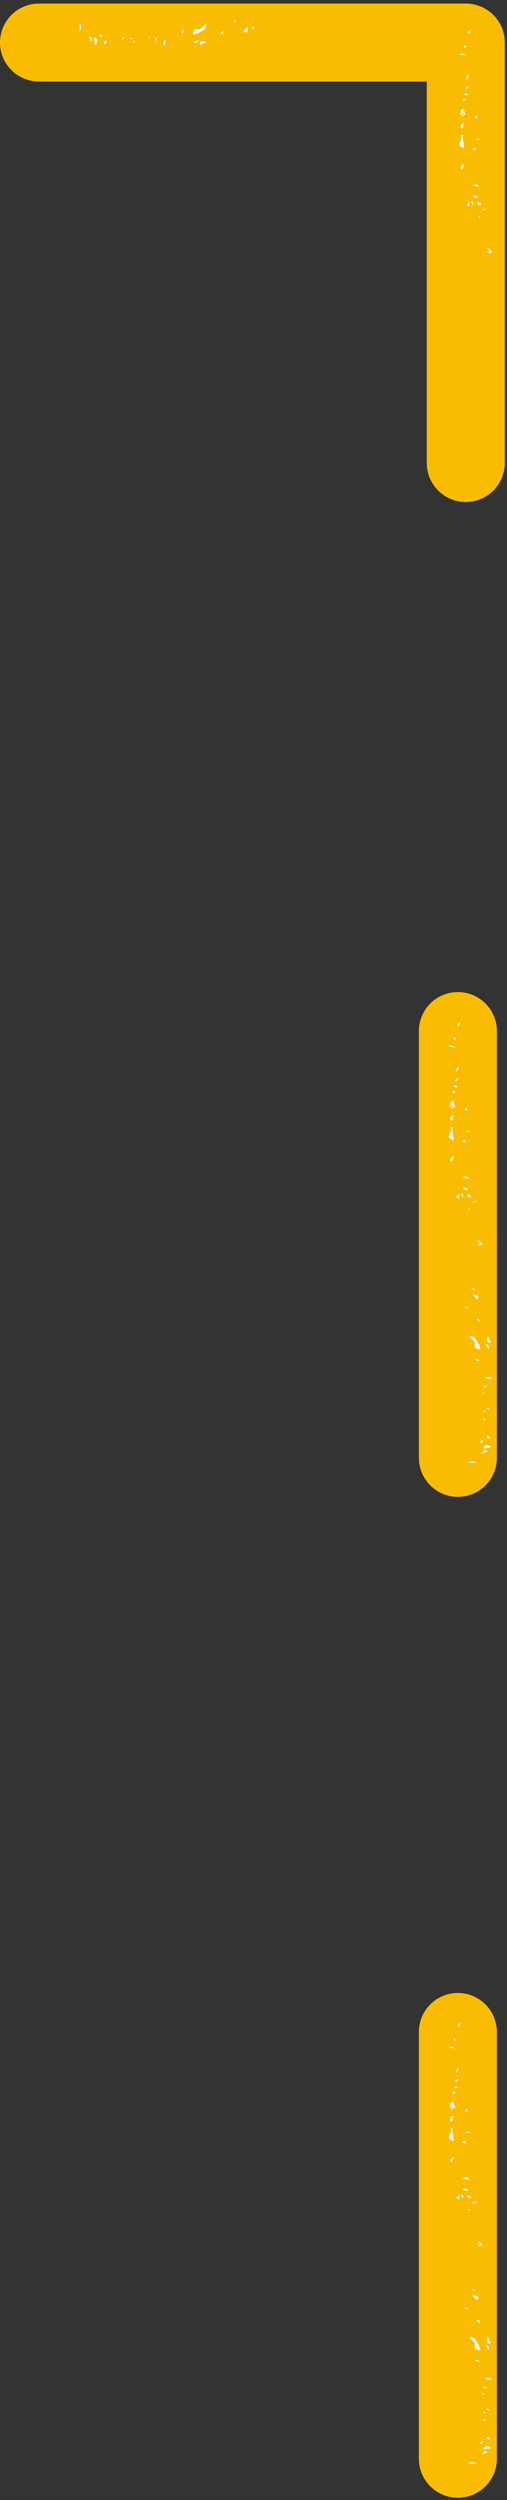 <svg width="130" height="641" viewBox="0 0 130 641" fill="none" xmlns="http://www.w3.org/2000/svg">
<rect x="0" y="0" width="130" height="641" fill="#333333" stroke="none"/>
<path d="M117.405 521L117.405 630.43" stroke="#FABC00" stroke-width="20" stroke-miterlimit="10" stroke-linecap="round"/>
<path d="M120.417 599.201C121.117 599.281 121.661 599.431 121.959 599.921C122.268 600.431 122.566 600.951 122.895 601.511C122.946 601.691 122.988 601.951 123.101 602.181C123.245 602.481 123.111 602.581 122.761 602.581C122.001 602.581 121.559 602.011 121.774 601.421C121.857 601.201 121.774 600.891 121.62 600.681C121.322 600.271 120.911 599.911 120.561 599.531C120.5 599.461 120.489 599.361 120.417 599.201Z" fill="white"/>
<path d="M115.452 545.711L116.151 545.711C116.1 545.871 116.007 546.031 116.018 546.191C116.028 546.571 116.079 546.961 116.131 547.341C116.203 547.881 116.295 548.421 116.377 548.991C115.329 548.781 114.938 548.221 115.236 547.511C115.401 547.121 115.637 546.751 115.74 546.351C115.781 546.191 115.576 545.981 115.442 545.721L115.452 545.711Z" fill="white"/>
<path d="M115.175 540.12C115.34 540.05 115.504 539.99 115.73 539.89C114.877 539.31 115.813 539.19 116.142 538.82C116.327 539.29 116.501 539.71 116.738 540.32C116.522 540.45 116.121 540.68 115.72 540.91L115.566 540.76C115.843 540.55 116.131 540.35 116.409 540.14C116.368 540.11 116.327 540.08 116.296 540.05C115.956 540.15 115.607 540.26 115.268 540.36C115.237 540.28 115.216 540.2 115.185 540.13L115.175 540.12Z" fill="white"/>
<path d="M123.954 628.07C124.026 627.42 124.417 627.13 124.962 627.16C125.291 627.18 125.599 627.48 126 627.69C125.208 627.84 124.653 627.94 123.964 628.07L123.954 628.07Z" fill="white"/>
<path d="M125.219 599.371C125.435 599.811 125.661 600.261 125.846 600.711C125.866 600.761 125.661 600.941 125.62 600.931C125.393 600.871 125.013 600.791 124.992 600.681C124.92 600.251 124.962 599.811 124.962 599.371C125.044 599.371 125.126 599.371 125.219 599.371Z" fill="white"/>
<path d="M122.247 589.75C121.867 589.36 121.558 589.03 121.137 588.59C121.63 588.64 122.227 588.57 122.422 588.77C122.658 589 122.761 589.49 122.247 589.75Z" fill="white"/>
<path d="M120.099 631.701C120.603 631.201 121.436 631.171 122.176 631.701L120.099 631.701Z" fill="white"/>
<path d="M123.245 575.551C122.968 575.271 122.69 574.981 122.423 574.701C122.433 574.671 122.454 574.651 122.464 574.621C122.814 574.811 123.204 574.971 123.502 575.211C123.626 575.311 123.657 575.641 123.554 575.731C123.4 575.861 123.081 575.901 122.844 575.891C122.69 575.891 122.546 575.711 122.402 575.621C122.444 575.581 122.485 575.541 122.526 575.491C122.711 575.551 122.886 575.611 123.071 575.671C123.132 575.631 123.194 575.591 123.256 575.551L123.245 575.551Z" fill="white"/>
<path d="M115.832 542.971C116.007 543.191 116.141 543.351 116.254 543.501C116.059 543.681 115.884 543.841 115.709 544.001C115.349 543.641 115.349 543.061 115.771 542.751C115.904 542.651 116.161 542.671 116.357 542.641C116.377 542.711 116.398 542.771 116.418 542.841C116.254 542.881 116.089 542.921 115.832 542.981L115.832 542.971Z" fill="white"/>
<path d="M123.553 629.391C123.944 628.481 124.396 628.291 124.941 628.671C124.972 628.691 124.962 628.741 124.972 628.771C124.489 628.981 124.026 629.191 123.553 629.391Z" fill="white"/>
<path d="M124.458 609.79C124.787 609.75 125.116 609.68 125.434 609.69C125.619 609.69 125.815 609.81 125.979 609.9C126.02 609.92 125.969 610.14 125.918 610.15C125.722 610.19 125.506 610.23 125.321 610.19C125.023 610.13 124.746 610.01 124.458 609.92L124.458 609.8L124.458 609.79Z" fill="white"/>
<path d="M119.914 561.73C119.605 561.7 119.276 561.71 118.999 561.62C118.855 561.57 118.814 561.34 118.721 561.2C118.927 561.18 119.163 561.09 119.338 561.14C119.585 561.22 119.78 561.4 120.006 561.53C119.976 561.6 119.955 561.67 119.924 561.73L119.914 561.73Z" fill="white"/>
<path d="M116.408 553.18C116.223 553.58 116.028 553.97 115.843 554.37C115.75 554.34 115.668 554.32 115.575 554.29C115.247 553.75 115.853 553.47 116.079 553.08C116.192 553.11 116.295 553.14 116.408 553.17L116.408 553.18Z" fill="white"/>
<path d="M120.232 558.97C119.677 558.82 119.215 558.68 118.577 558.51C119.76 558.18 120.078 558.27 120.232 558.97Z" fill="white"/>
<path d="M117.026 530.49C117.262 530.41 117.488 530.32 117.725 530.24C117.43 531.02 117.111 531.394 116.769 531.36C116.902 531.1 117.036 530.84 117.169 530.58C117.118 530.55 117.067 530.52 117.015 530.49L117.026 530.49Z" fill="white"/>
<path d="M124.52 601.291C125.157 601.281 125.517 601.831 125.28 602.641C125.003 602.151 124.777 601.741 124.52 601.291Z" fill="white"/>
<path d="M125.137 624.711C125.414 624.941 125.61 625.081 125.743 625.251C125.764 625.271 125.435 625.551 125.383 625.531C125.137 625.431 124.921 625.271 124.705 625.131C124.808 625.031 124.921 624.931 125.137 624.721L125.137 624.711Z" fill="white"/>
<path d="M117.756 562.641L117.756 563.921C117.478 563.811 117.232 563.721 116.933 563.601C117.242 563.241 117.499 562.931 117.756 562.641Z" fill="white"/>
<path d="M120.716 563.601C119.966 563.701 119.883 563.331 119.832 562.791C120.253 563.041 120.952 562.941 120.716 563.601Z" fill="white"/>
<path d="M121.889 605.121C122.372 604.981 122.783 604.991 122.896 605.631C122.536 605.531 122.176 605.431 121.817 605.321C121.837 605.251 121.868 605.191 121.889 605.121Z" fill="white"/>
<path d="M119.369 541.431C119.328 541.221 119.266 541.001 119.276 540.791C119.276 540.751 119.585 540.721 119.759 540.691L119.759 541.411C119.626 541.411 119.502 541.421 119.369 541.431Z" fill="white"/>
<path d="M118.608 562.631C118.691 562.901 118.762 563.171 118.845 563.441C118.711 563.441 118.495 563.461 118.475 563.421C118.362 563.191 118.3 562.951 118.218 562.711C118.351 562.681 118.485 562.661 118.619 562.631L118.608 562.631Z" fill="white"/>
<path d="M117.58 533.161C117.395 533.411 117.22 533.661 117.035 533.911C116.912 533.811 116.778 533.701 116.655 533.601C116.902 533.411 117.159 533.221 117.405 533.031C117.467 533.071 117.518 533.111 117.58 533.151L117.58 533.161Z" fill="white"/>
<path d="M117.272 535.43C116.954 535.4 116.645 535.37 116.326 535.34C116.46 535.22 116.594 535.02 116.727 535.01C116.943 535.01 117.159 535.14 117.375 535.22C117.344 535.29 117.303 535.36 117.272 535.43Z" fill="white"/>
<path d="M116.532 525.241C115.977 525.131 115.483 525.031 115 524.931C115.576 524.611 116.48 524.771 116.532 525.241Z" fill="white"/>
<path d="M122.772 595.541C122.577 595.341 122.381 595.151 122.186 594.951C122.258 594.901 122.33 594.851 122.402 594.811C122.813 594.861 123.121 594.981 123.019 595.401C122.936 595.451 122.854 595.491 122.782 595.541L122.772 595.541Z" fill="white"/>
<path d="M121.035 586.871C121.312 586.981 121.59 587.091 121.857 587.221C121.878 587.221 121.775 587.401 121.734 587.491C121.446 587.371 121.158 587.261 120.87 587.141C120.922 587.051 120.983 586.961 121.035 586.871Z" fill="white"/>
<path d="M118.361 549.231C118.783 549.081 119.06 548.971 119.379 548.861L119.379 549.611C119.091 549.501 118.824 549.401 118.361 549.231Z" fill="white"/>
<path d="M120.983 564.891C121.065 564.841 121.127 564.771 121.24 564.731C121.455 564.661 121.702 564.611 121.949 564.561C122.041 564.541 122.144 564.551 122.247 564.541C122.227 564.601 122.247 564.691 122.185 564.701C121.856 564.791 121.497 564.861 121.147 564.941L120.972 564.891L120.983 564.891Z" fill="white"/>
<path d="M123.09 626.531C123.173 626.351 123.193 626.141 123.337 626.021C123.419 625.941 123.687 625.991 123.985 625.981C123.718 626.291 123.543 626.501 123.378 626.701C123.286 626.641 123.193 626.591 123.09 626.531Z" fill="white"/>
<path d="M124.335 620.841C124.129 620.711 123.924 620.571 123.718 620.441C123.821 620.371 123.965 620.241 124.006 620.251C124.211 620.341 124.396 620.471 124.582 620.591C124.499 620.671 124.417 620.761 124.335 620.841Z" fill="white"/>
<path d="M123.985 611.84C124.273 611.95 124.561 612.06 124.921 612.2C124.253 612.49 124.109 612.45 123.985 611.84Z" fill="white"/>
<path d="M118.28 518.631C117.982 519.091 117.776 519.401 117.55 519.751C117.457 519.551 117.375 519.381 117.293 519.211C117.581 519.041 117.848 518.891 118.28 518.631Z" fill="white"/>
<path d="M119.503 546.551C119.842 546.571 120.181 546.581 120.521 546.601C120.49 546.691 120.459 546.851 120.438 546.851C120.12 546.851 119.801 546.811 119.482 546.781C119.482 546.701 119.492 546.631 119.503 546.551Z" fill="white"/>
<path d="M116.891 536.67C116.49 536.79 116.295 536.85 115.986 536.94C116.079 536.64 116.13 536.45 116.223 536.15C116.439 536.32 116.593 536.44 116.891 536.67Z" fill="white"/>
<path d="M125.312 618.081C125.075 617.961 124.849 617.851 124.613 617.731C124.664 617.671 124.746 617.561 124.767 617.561C125.003 617.661 125.24 617.771 125.466 617.871C125.414 617.941 125.363 618.011 125.312 618.071L125.312 618.081Z" fill="white"/>
<path d="M119.205 591.631C119.544 591.761 119.821 591.861 120.171 591.991C119.575 592.241 119.472 592.191 119.205 591.631Z" fill="white"/>
<path d="M123.594 613.77C123.779 613.73 123.964 613.68 124.159 613.65C124.17 613.65 124.221 613.8 124.252 613.88C124.067 613.92 123.872 613.97 123.687 614.01C123.656 613.93 123.625 613.85 123.594 613.77Z" fill="white"/>
<path d="M124.212 618.772C124.078 618.652 123.975 618.572 123.872 618.482C123.975 618.412 124.088 618.282 124.17 618.292C124.304 618.312 124.407 618.422 124.53 618.502C124.438 618.582 124.356 618.652 124.212 618.782L124.212 618.772Z" fill="white"/>
<path d="M116.758 522.711C116.768 522.881 116.778 523.041 116.809 523.371C116.542 523.171 116.346 523.071 116.275 522.941C116.244 522.881 116.47 522.731 116.573 522.621C116.634 522.651 116.696 522.681 116.758 522.711Z" fill="white"/>
<path d="M120.315 566.34C120.408 566.49 120.511 566.64 120.603 566.78C120.48 566.81 120.264 566.88 120.253 566.86C120.161 566.72 120.11 566.57 120.048 566.42C120.14 566.39 120.223 566.36 120.315 566.34Z" fill="white"/>
<path d="M117.405 264.369L117.405 373.799" stroke="#FABC00" stroke-width="20" stroke-miterlimit="10" stroke-linecap="round"/>
<path d="M120.417 342.57C121.117 342.65 121.661 342.8 121.959 343.29C122.268 343.8 122.566 344.32 122.895 344.88C122.946 345.06 122.988 345.32 123.101 345.55C123.245 345.85 123.111 345.95 122.761 345.95C122.001 345.95 121.559 345.38 121.774 344.79C121.857 344.57 121.774 344.26 121.62 344.05C121.322 343.64 120.911 343.28 120.561 342.9C120.5 342.83 120.489 342.73 120.417 342.57Z" fill="white"/>
<path d="M115.452 289.08L116.151 289.08C116.1 289.24 116.007 289.4 116.018 289.56C116.028 289.94 116.079 290.33 116.131 290.71C116.203 291.25 116.295 291.79 116.377 292.36C115.329 292.15 114.938 291.59 115.236 290.88C115.401 290.49 115.637 290.12 115.74 289.72C115.781 289.56 115.576 289.35 115.442 289.09L115.452 289.08Z" fill="white"/>
<path d="M115.175 283.489C115.34 283.419 115.504 283.359 115.73 283.259C114.877 282.679 115.813 282.559 116.142 282.189C116.327 282.659 116.501 283.079 116.738 283.689C116.522 283.819 116.121 284.049 115.72 284.279L115.566 284.129C115.843 283.919 116.131 283.719 116.409 283.509C116.368 283.479 116.327 283.449 116.296 283.419C115.956 283.519 115.607 283.629 115.268 283.729C115.237 283.649 115.216 283.569 115.185 283.499L115.175 283.489Z" fill="white"/>
<path d="M123.954 371.439C124.026 370.789 124.417 370.499 124.962 370.529C125.291 370.549 125.599 370.849 126 371.059C125.208 371.209 124.653 371.309 123.964 371.439L123.954 371.439Z" fill="white"/>
<path d="M125.219 342.74C125.435 343.18 125.661 343.63 125.846 344.08C125.866 344.13 125.661 344.31 125.62 344.3C125.393 344.24 125.013 344.16 124.992 344.05C124.92 343.62 124.962 343.18 124.962 342.74C125.044 342.74 125.126 342.74 125.219 342.74Z" fill="white"/>
<path d="M122.247 333.119C121.867 332.729 121.558 332.399 121.137 331.959C121.63 332.009 122.227 331.939 122.422 332.139C122.658 332.369 122.761 332.859 122.247 333.119Z" fill="white"/>
<path d="M120.099 375.07C120.603 374.57 121.436 374.54 122.176 375.07L120.099 375.07Z" fill="white"/>
<path d="M123.245 318.92C122.968 318.64 122.69 318.35 122.423 318.07C122.433 318.04 122.454 318.02 122.464 317.99C122.814 318.18 123.204 318.34 123.502 318.58C123.626 318.68 123.657 319.01 123.554 319.1C123.4 319.23 123.081 319.27 122.844 319.26C122.69 319.26 122.546 319.08 122.402 318.99C122.444 318.95 122.485 318.91 122.526 318.86C122.711 318.92 122.886 318.98 123.071 319.04C123.132 319 123.194 318.96 123.256 318.92L123.245 318.92Z" fill="white"/>
<path d="M115.832 286.34C116.007 286.56 116.141 286.72 116.254 286.87C116.059 287.05 115.884 287.21 115.709 287.37C115.349 287.01 115.349 286.43 115.771 286.12C115.904 286.02 116.161 286.04 116.357 286.01C116.377 286.08 116.398 286.14 116.418 286.21C116.254 286.25 116.089 286.29 115.832 286.35L115.832 286.34Z" fill="white"/>
<path d="M123.553 372.76C123.944 371.85 124.396 371.66 124.941 372.04C124.972 372.06 124.962 372.11 124.972 372.14C124.489 372.35 124.026 372.56 123.553 372.76Z" fill="white"/>
<path d="M124.458 353.16C124.787 353.12 125.116 353.05 125.434 353.06C125.619 353.06 125.815 353.18 125.979 353.27C126.02 353.29 125.969 353.51 125.918 353.52C125.722 353.56 125.506 353.6 125.321 353.56C125.023 353.5 124.746 353.38 124.458 353.29L124.458 353.17L124.458 353.16Z" fill="white"/>
<path d="M119.914 305.099C119.605 305.069 119.276 305.079 118.999 304.989C118.855 304.939 118.814 304.709 118.721 304.569C118.927 304.549 119.163 304.459 119.338 304.509C119.585 304.589 119.78 304.769 120.006 304.899C119.976 304.969 119.955 305.039 119.924 305.099L119.914 305.099Z" fill="white"/>
<path d="M116.408 296.549C116.223 296.949 116.028 297.339 115.843 297.739C115.75 297.709 115.668 297.689 115.575 297.659C115.247 297.119 115.853 296.839 116.079 296.449C116.192 296.479 116.295 296.509 116.408 296.539L116.408 296.549Z" fill="white"/>
<path d="M120.232 302.34C119.677 302.19 119.215 302.05 118.577 301.88C119.76 301.55 120.078 301.64 120.232 302.34Z" fill="white"/>
<path d="M117.026 273.859C117.262 273.779 117.488 273.689 117.725 273.609C117.43 274.389 117.111 274.763 116.769 274.729C116.902 274.469 117.036 274.209 117.169 273.949C117.118 273.919 117.067 273.889 117.015 273.859L117.026 273.859Z" fill="white"/>
<path d="M124.52 344.66C125.157 344.65 125.517 345.2 125.28 346.01C125.003 345.52 124.777 345.11 124.52 344.66Z" fill="white"/>
<path d="M125.137 368.08C125.414 368.31 125.61 368.45 125.743 368.62C125.764 368.64 125.435 368.92 125.383 368.9C125.137 368.8 124.921 368.64 124.705 368.5C124.808 368.4 124.921 368.3 125.137 368.09L125.137 368.08Z" fill="white"/>
<path d="M117.755 306.01L117.755 307.29C117.478 307.18 117.231 307.09 116.933 306.97C117.241 306.61 117.498 306.3 117.755 306.01Z" fill="white"/>
<path d="M120.716 306.97C119.965 307.07 119.883 306.7 119.831 306.16C120.253 306.41 120.952 306.31 120.716 306.97Z" fill="white"/>
<path d="M121.889 348.491C122.372 348.351 122.783 348.361 122.896 349.001C122.536 348.901 122.176 348.801 121.817 348.691C121.837 348.621 121.868 348.561 121.889 348.491Z" fill="white"/>
<path d="M119.369 284.801C119.328 284.591 119.266 284.371 119.276 284.161C119.276 284.121 119.585 284.091 119.759 284.061L119.759 284.781C119.626 284.781 119.502 284.791 119.369 284.801Z" fill="white"/>
<path d="M118.608 306C118.691 306.27 118.762 306.54 118.845 306.81C118.711 306.81 118.495 306.83 118.475 306.79C118.362 306.56 118.3 306.32 118.218 306.08C118.351 306.05 118.485 306.03 118.619 306L118.608 306Z" fill="white"/>
<path d="M117.58 276.53C117.395 276.78 117.22 277.03 117.035 277.28C116.912 277.18 116.778 277.07 116.655 276.97C116.902 276.78 117.159 276.59 117.405 276.4C117.467 276.44 117.518 276.48 117.58 276.52L117.58 276.53Z" fill="white"/>
<path d="M117.272 278.799C116.954 278.769 116.645 278.739 116.326 278.709C116.46 278.589 116.594 278.389 116.727 278.379C116.943 278.379 117.159 278.509 117.375 278.589C117.344 278.659 117.303 278.729 117.272 278.799Z" fill="white"/>
<path d="M116.532 268.61C115.977 268.5 115.483 268.4 115 268.3C115.576 267.98 116.48 268.14 116.532 268.61Z" fill="white"/>
<path d="M122.772 338.91C122.577 338.71 122.381 338.52 122.186 338.32C122.258 338.27 122.33 338.22 122.402 338.18C122.813 338.23 123.121 338.35 123.019 338.77C122.936 338.82 122.854 338.86 122.782 338.91L122.772 338.91Z" fill="white"/>
<path d="M121.035 330.24C121.312 330.35 121.59 330.46 121.857 330.59C121.878 330.59 121.775 330.77 121.734 330.86C121.446 330.74 121.158 330.63 120.87 330.51C120.922 330.42 120.983 330.33 121.035 330.24Z" fill="white"/>
<path d="M118.361 292.6C118.783 292.45 119.06 292.34 119.379 292.23L119.379 292.98C119.091 292.87 118.824 292.77 118.361 292.6Z" fill="white"/>
<path d="M120.983 308.26C121.065 308.21 121.127 308.14 121.24 308.1C121.455 308.03 121.702 307.98 121.949 307.93C122.041 307.91 122.144 307.92 122.247 307.91C122.227 307.97 122.247 308.06 122.185 308.07C121.856 308.16 121.497 308.23 121.147 308.31L120.972 308.26L120.983 308.26Z" fill="white"/>
<path d="M123.09 369.9C123.173 369.72 123.193 369.51 123.337 369.39C123.419 369.31 123.687 369.36 123.985 369.35C123.718 369.66 123.543 369.87 123.378 370.07C123.286 370.01 123.193 369.96 123.09 369.9Z" fill="white"/>
<path d="M124.335 364.21C124.129 364.08 123.924 363.94 123.718 363.81C123.821 363.74 123.965 363.61 124.006 363.62C124.211 363.71 124.396 363.84 124.582 363.96C124.499 364.04 124.417 364.13 124.335 364.21Z" fill="white"/>
<path d="M123.985 355.209C124.273 355.319 124.561 355.429 124.921 355.569C124.253 355.859 124.109 355.819 123.985 355.209Z" fill="white"/>
<path d="M118.28 262C117.982 262.46 117.776 262.77 117.55 263.12C117.457 262.92 117.375 262.75 117.293 262.58C117.581 262.41 117.848 262.26 118.28 262Z" fill="white"/>
<path d="M119.503 289.92C119.842 289.94 120.181 289.95 120.521 289.97C120.49 290.06 120.459 290.22 120.438 290.22C120.12 290.22 119.801 290.18 119.482 290.15C119.482 290.07 119.492 290 119.503 289.92Z" fill="white"/>
<path d="M116.891 280.04C116.49 280.16 116.295 280.22 115.986 280.31C116.079 280.01 116.13 279.82 116.223 279.52C116.439 279.69 116.593 279.81 116.891 280.04Z" fill="white"/>
<path d="M125.312 361.45C125.075 361.33 124.849 361.22 124.613 361.1C124.664 361.04 124.746 360.93 124.767 360.93C125.003 361.03 125.24 361.14 125.466 361.24C125.414 361.31 125.363 361.38 125.312 361.44L125.312 361.45Z" fill="white"/>
<path d="M119.205 335C119.544 335.13 119.821 335.23 120.171 335.36C119.575 335.61 119.472 335.56 119.205 335Z" fill="white"/>
<path d="M123.594 357.14C123.779 357.1 123.964 357.05 124.159 357.02C124.17 357.02 124.221 357.17 124.252 357.25C124.067 357.29 123.872 357.34 123.687 357.38C123.656 357.3 123.625 357.22 123.594 357.14Z" fill="white"/>
<path d="M124.212 362.141C124.078 362.021 123.975 361.941 123.872 361.851C123.975 361.781 124.088 361.651 124.17 361.661C124.304 361.681 124.407 361.791 124.53 361.871C124.438 361.951 124.356 362.021 124.212 362.151L124.212 362.141Z" fill="white"/>
<path d="M116.758 266.08C116.768 266.25 116.778 266.41 116.809 266.74C116.542 266.54 116.346 266.44 116.275 266.31C116.244 266.25 116.47 266.1 116.573 265.99C116.634 266.02 116.696 266.05 116.758 266.08Z" fill="white"/>
<path d="M120.315 309.709C120.408 309.859 120.511 310.009 120.603 310.149C120.48 310.179 120.264 310.249 120.253 310.229C120.161 310.089 120.11 309.939 120.048 309.789C120.14 309.759 120.223 309.729 120.315 309.709Z" fill="white"/>
<path d="M10 10.91H119.43V118.72" stroke="#FABC00" stroke-width="20" stroke-linecap="round" stroke-linejoin="round"/>
<path d="M52.92 6.18C52.84 6.86 52.69 7.39 52.2 7.68C51.69 7.98 51.17 8.27 50.61 8.59C50.43 8.64 50.17 8.68 49.94 8.79C49.64 8.93 49.54 8.8 49.54 8.46C49.54 7.72 50.11 7.29 50.7 7.5C50.92 7.58 51.23 7.5 51.44 7.35C51.85 7.06 52.21 6.66 52.59 6.32C52.66 6.26 52.76 6.25 52.92 6.18Z" fill="white"/>
<path d="M118.13 34.7H118.81C118.76 34.86 118.67 35.02 118.68 35.18C118.69 35.56 118.74 35.95 118.79 36.33C118.86 36.87 118.95 37.41 119.03 37.98C118.01 37.77 117.63 37.21 117.92 36.5C118.08 36.11 118.31 35.74 118.41 35.34C118.45 35.18 118.25 34.97 118.12 34.71L118.13 34.7Z" fill="white"/>
<path d="M117.85 29.11C118.01 29.04 118.17 28.98 118.39 28.88C117.56 28.3 118.47 28.18 118.79 27.81C118.97 28.28 119.14 28.7 119.37 29.31C119.16 29.44 118.77 29.67 118.38 29.9L118.23 29.75C118.5 29.54 118.78 29.34 119.05 29.13C119.01 29.1 118.97 29.07 118.94 29.04C118.61 29.14 118.27 29.25 117.94 29.35C117.91 29.27 117.89 29.19 117.86 29.12L117.85 29.11Z" fill="white"/>
<path d="M24.06 9.62C24.71 9.69 25 10.07 24.97 10.6C24.95 10.92 24.65 11.22 24.44 11.61C24.29 10.84 24.19 10.3 24.06 9.63V9.62Z" fill="white"/>
<path d="M52.76 10.85C52.32 11.06 51.87 11.28 51.42 11.46C51.37 11.48 51.19 11.28 51.2 11.24C51.26 11.02 51.34 10.65 51.45 10.63C51.88 10.56 52.32 10.6 52.76 10.6C52.76 10.68 52.76 10.76 52.76 10.85Z" fill="white"/>
<path d="M62.38 7.96C62.77 7.59 63.1 7.29 63.54 6.88C63.49 7.36 63.56 7.94 63.36 8.13C63.13 8.36 62.64 8.46 62.38 7.96Z" fill="white"/>
<path d="M20.43 5.87C20.93 6.36 20.96 7.17 20.43 7.89V5.87Z" fill="white"/>
<path d="M125.71 64.54C125.44 64.26 125.17 63.97 124.91 63.69C124.92 63.66 124.94 63.64 124.95 63.61C125.29 63.8 125.67 63.96 125.96 64.2C126.08 64.3 126.11 64.63 126.01 64.72C125.86 64.85 125.55 64.89 125.32 64.88C125.17 64.88 125.03 64.7 124.89 64.61C124.93 64.57 124.97 64.53 125.01 64.48C125.19 64.54 125.36 64.6 125.54 64.66C125.6 64.62 125.66 64.58 125.72 64.54H125.71Z" fill="white"/>
<path d="M118.5 31.96C118.67 32.18 118.8 32.34 118.91 32.49C118.72 32.67 118.55 32.83 118.38 32.99C118.03 32.63 118.03 32.05 118.44 31.74C118.57 31.64 118.82 31.66 119.01 31.63C119.03 31.7 119.05 31.76 119.07 31.83C118.91 31.87 118.75 31.91 118.5 31.97V31.96Z" fill="white"/>
<path d="M22.73 9.23C23.64 9.61 23.83 10.05 23.45 10.581C23.43 10.611 23.38 10.601 23.35 10.611C23.14 10.14 22.93 9.69 22.73 9.23Z" fill="white"/>
<path d="M42.33 10.11C42.37 10.43 42.44 10.75 42.43 11.06C42.43 11.24 42.31 11.43 42.22 11.59C42.2 11.63 41.98 11.58 41.97 11.53C41.93 11.34 41.89 11.13 41.93 10.95C41.99 10.66 42.11 10.39 42.2 10.11H42.32H42.33Z" fill="white"/>
<path d="M122.46 50.72C122.16 50.69 121.84 50.7 121.57 50.61C121.43 50.56 121.39 50.33 121.3 50.19C121.5 50.17 121.73 50.08 121.9 50.13C122.14 50.21 122.33 50.39 122.55 50.52C122.52 50.59 122.5 50.66 122.47 50.72H122.46Z" fill="white"/>
<path d="M119.05 42.17C118.87 42.57 118.68 42.96 118.5 43.36C118.41 43.33 118.33 43.31 118.24 43.28C117.92 42.74 118.51 42.46 118.73 42.07C118.84 42.1 118.94 42.13 119.05 42.16V42.17Z" fill="white"/>
<path d="M122.78 47.96C122.24 47.81 121.79 47.67 121.17 47.5C122.32 47.17 122.63 47.26 122.78 47.96Z" fill="white"/>
<path d="M119.66 19.47C119.89 19.39 120.11 19.3 120.34 19.22C120.053 20 119.743 20.373 119.41 20.34C119.54 20.08 119.67 19.82 119.8 19.56C119.75 19.53 119.7 19.5 119.65 19.47H119.66Z" fill="white"/>
<path d="M50.84 10.17C50.85 10.79 50.3 11.14 49.49 10.91C49.98 10.64 50.39 10.42 50.84 10.17Z" fill="white"/>
<path d="M27.42 10.77C27.19 11.04 27.05 11.23 26.88 11.36C26.86 11.38 26.58 11.06 26.6 11.01C26.7 10.77 26.86 10.56 27 10.35C27.1 10.45 27.2 10.56 27.41 10.77H27.42Z" fill="white"/>
<path d="M120.37 51.63V52.91C120.1 52.8 119.86 52.71 119.57 52.59C119.87 52.23 120.12 51.92 120.37 51.63Z" fill="white"/>
<path d="M123.24 52.59C122.51 52.69 122.43 52.32 122.38 51.78C122.79 52.03 123.47 51.93 123.24 52.59Z" fill="white"/>
<path d="M47.01 7.61C47.15 8.08 47.14 8.48 46.5 8.59C46.6 8.24 46.7 7.89 46.81 7.54C46.88 7.56 46.94 7.59 47.01 7.61Z" fill="white"/>
<path d="M121.94 30.42C121.9 30.21 121.84 29.99 121.85 29.78C121.85 29.74 122.15 29.71 122.32 29.68V30.4C122.19 30.4 122.07 30.41 121.94 30.42Z" fill="white"/>
<path d="M121.2 51.62C121.28 51.89 121.35 52.16 121.43 52.43C121.3 52.43 121.09 52.45 121.07 52.41C120.96 52.18 120.9 51.94 120.82 51.7C120.95 51.67 121.08 51.65 121.21 51.62H121.2Z" fill="white"/>
<path d="M120.19 22.149C120.01 22.399 119.84 22.649 119.66 22.899C119.54 22.799 119.41 22.689 119.29 22.59C119.53 22.399 119.78 22.209 120.02 22.02C120.08 22.059 120.13 22.099 120.19 22.14V22.149Z" fill="white"/>
<path d="M119.89 24.42C119.58 24.39 119.28 24.36 118.97 24.33C119.1 24.21 119.23 24.01 119.36 24C119.57 24 119.78 24.13 119.99 24.21C119.96 24.28 119.92 24.35 119.89 24.42Z" fill="white"/>
<path d="M119.17 14.23C118.63 14.12 118.15 14.02 117.68 13.92C118.24 13.6 119.12 13.76 119.17 14.23Z" fill="white"/>
<path d="M56.58 8.47C56.78 8.28 56.97 8.09 57.17 7.9C57.22 7.97 57.27 8.04 57.31 8.11C57.26 8.51 57.14 8.81 56.72 8.71C56.67 8.63 56.63 8.55 56.58 8.48V8.47Z" fill="white"/>
<path d="M65.26 6.78C65.15 7.05 65.04 7.32 64.91 7.58C64.91 7.6 64.73 7.5 64.64 7.46C64.76 7.18 64.87 6.9 64.99 6.62C65.08 6.67 65.17 6.73 65.26 6.78Z" fill="white"/>
<path d="M120.95 38.22C121.36 38.07 121.63 37.96 121.94 37.85V38.6C121.66 38.49 121.4 38.39 120.95 38.22Z" fill="white"/>
<path d="M123.5 53.88C123.58 53.83 123.64 53.76 123.75 53.72C123.96 53.65 124.2 53.6 124.44 53.55C124.53 53.53 124.63 53.54 124.73 53.53C124.71 53.59 124.73 53.68 124.67 53.69C124.35 53.78 124 53.85 123.66 53.93L123.49 53.88H123.5Z" fill="white"/>
<path d="M25.59 8.78C25.77 8.86 25.98 8.88 26.1 9.02C26.18 9.1 26.13 9.36 26.14 9.65C25.83 9.39 25.62 9.22 25.42 9.06C25.48 8.97 25.53 8.88 25.59 8.78Z" fill="white"/>
<path d="M31.28 9.99C31.41 9.79 31.55 9.59 31.68 9.39C31.75 9.49 31.88 9.63 31.87 9.67C31.78 9.87 31.65 10.05 31.53 10.23C31.45 10.15 31.36 10.07 31.28 9.99Z" fill="white"/>
<path d="M40.28 9.65C40.17 9.93 40.06 10.21 39.92 10.56C39.63 9.91 39.67 9.77 40.28 9.65Z" fill="white"/>
<path d="M120.87 7.62C120.58 8.08 120.38 8.39 120.16 8.74C120.07 8.54 119.99 8.37 119.91 8.2C120.19 8.03 120.45 7.88 120.87 7.62Z" fill="white"/>
<path d="M122.07 35.54C122.4 35.56 122.73 35.57 123.06 35.59C123.03 35.68 123 35.84 122.98 35.84C122.67 35.84 122.36 35.8 122.05 35.77C122.05 35.69 122.06 35.62 122.07 35.54Z" fill="white"/>
<path d="M119.52 25.65C119.13 25.77 118.94 25.83 118.64 25.92C118.73 25.62 118.78 25.43 118.87 25.13C119.08 25.3 119.23 25.42 119.52 25.65Z" fill="white"/>
<path d="M34.05 10.94C34.17 10.71 34.28 10.49 34.4 10.26C34.46 10.31 34.57 10.39 34.57 10.41C34.47 10.64 34.36 10.87 34.26 11.09C34.19 11.04 34.12 10.99 34.06 10.94H34.05Z" fill="white"/>
<path d="M60.49 5C60.36 5.33 60.26 5.6 60.13 5.94C59.88 5.36 59.93 5.26 60.49 5Z" fill="white"/>
<path d="M38.35 9.27C38.39 9.45 38.44 9.63 38.47 9.82C38.47 9.83 38.32 9.88 38.24 9.91C38.2 9.73 38.15 9.54 38.11 9.36C38.19 9.33 38.27 9.3 38.35 9.27Z" fill="white"/>
<path d="M33.36 9.87C33.48 9.74 33.56 9.64 33.65 9.54C33.72 9.64 33.85 9.75 33.84 9.83C33.82 9.96 33.71 10.06 33.63 10.18C33.55 10.09 33.48 10.01 33.35 9.87H33.36Z" fill="white"/>
<path d="M119.4 11.7C119.41 11.87 119.42 12.03 119.45 12.36C119.19 12.16 119 12.06 118.93 11.93C118.9 11.87 119.12 11.72 119.22 11.61C119.28 11.64 119.34 11.67 119.4 11.7Z" fill="white"/>
<path d="M122.85 55.33C122.94 55.48 123.04 55.63 123.13 55.77C123.01 55.8 122.8 55.87 122.79 55.85C122.7 55.71 122.65 55.56 122.59 55.41C122.68 55.38 122.76 55.35 122.85 55.33Z" fill="white"/>
</svg>
